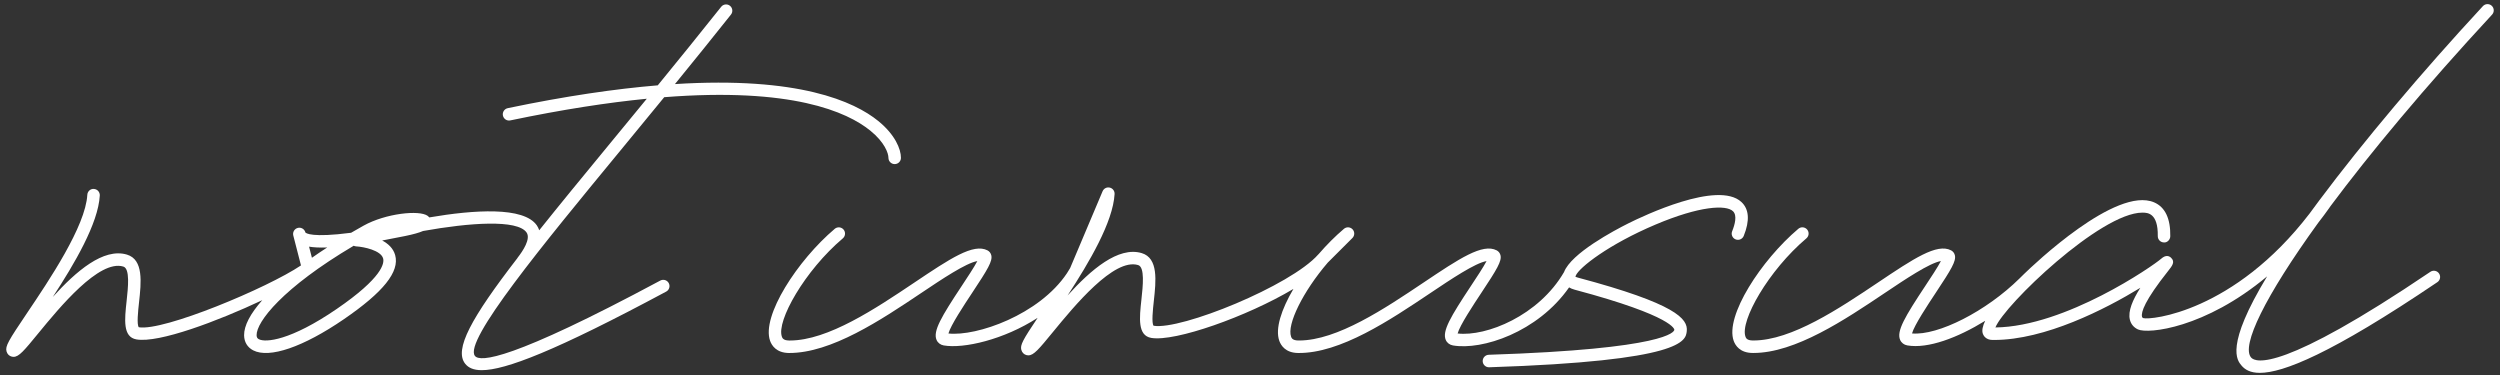 <?xml version="1.0" encoding="utf-8"?>
<!-- Generator: Adobe Illustrator 19.2.1, SVG Export Plug-In . SVG Version: 6.00 Build 0)  -->
<svg version="1.1" id="レイヤー_1" xmlns="http://www.w3.org/2000/svg" xmlns:xlink="http://www.w3.org/1999/xlink" x="0px"
	 y="0px" width="300px" height="45px" viewBox="0 0 300 45" enable-background="new 0 0 300 45" xml:space="preserve">
<rect x="0" y="0" width="300" height="45" fill="#333333" stroke="none"/>
<g>
	<path fill="#FFFFFF" d="M79.707,11.663c15.277-1.2,21.929,1.738,24.74,4.022c1.71,1.39,2.166,2.701,2.166,3.258
		c0,0.414,0.336,0.75,0.75,0.75s0.75-0.336,0.75-0.75c0-1.069-0.715-2.792-2.721-4.422c-2.889-2.349-9.56-5.363-24.399-4.431
		c2.184-2.678,4.442-5.469,6.723-8.34c0.258-0.324,0.204-0.796-0.12-1.054c-0.324-0.261-0.798-0.203-1.054,0.12
		c-2.592,3.262-5.152,6.418-7.61,9.425c-5.068,0.422-11.01,1.278-18.001,2.739c-0.405,0.085-0.666,0.482-0.581,0.888
		s0.482,0.669,0.888,0.581c6.287-1.314,11.706-2.141,16.378-2.6c-1.501,1.83-2.959,3.601-4.35,5.289
		c-3.313,4.021-6.162,7.493-8.56,10.497c-0.068-0.2-0.154-0.395-0.278-0.575c-1.568-2.299-7.584-1.878-12.911-0.97
		c-0.052-0.065-0.112-0.125-0.183-0.178c-1.002-0.747-5.069-0.3-7.702,1.166c-0.512,0.284-1.013,0.57-1.502,0.856
		c-4.753,0.622-5.417,0.04-5.48-0.03l-0.003-0.013c-0.104-0.4-0.515-0.644-0.907-0.541c-0.399,0.099-0.645,0.501-0.549,0.901
		c0.005,0.02,0.01,0.039,0.015,0.059l0.911,3.542c-4.041,2.718-16.511,7.921-19.459,7.42c-0.268-0.301-0.085-1.979,0.025-2.98
		c0.263-2.406,0.562-5.134-1.454-5.739c-2.815-0.837-6.098,1.996-8.896,5.087c2.607-3.987,5.454-8.818,5.642-12.175
		c0.022-0.414-0.294-0.768-0.707-0.791c-0.417-0.038-0.769,0.293-0.791,0.707c-0.21,3.768-4.598,10.277-7.219,14.167
		c-2.255,3.346-2.643,3.991-2.477,4.614c0.088,0.332,0.331,0.571,0.65,0.641c0.067,0.015,0.133,0.021,0.197,0.021
		c0.65,0,1.268-0.752,2.957-2.811c2.551-3.11,7.303-8.899,10.212-8.023c0.82,0.246,0.574,2.496,0.395,4.139
		c-0.243,2.22-0.473,4.316,1.178,4.602c2.69,0.467,9.753-2.189,15.1-4.707c-1.426,1.61-2.196,3.058-2.179,4.221
		c0.013,0.802,0.399,1.439,1.089,1.797c1.94,1.003,6.006-0.393,10.879-3.731c4.757-3.26,6.714-5.706,6.16-7.699
		c-0.227-0.817-0.844-1.373-1.557-1.751c0.852-0.155,1.771-0.334,2.763-0.539c1.004-0.207,1.683-0.401,2.142-0.601
		c5.568-0.999,11.331-1.413,12.424,0.186c0.521,0.764-0.45,2.217-1.075,3.015c-0.01,0.013-0.013,0.03-0.022,0.044
		c-5.522,7.159-7.658,10.997-6.256,12.705c0.379,0.463,0.978,0.751,1.975,0.751c2.821-0.001,8.836-2.3,22.131-9.43
		c0.365-0.196,0.502-0.65,0.307-1.016c-0.196-0.364-0.647-0.503-1.016-0.307c-17.929,9.616-21.623,9.798-22.237,9.05
		c-1.428-1.741,8.157-13.375,17.428-24.626C76.102,16.055,77.876,13.901,79.707,11.663z M39.263,29.697
		c-0.637,0.413-1.249,0.825-1.833,1.235l-0.343-1.334C37.64,29.69,38.35,29.731,39.263,29.697z M45.974,31.011
		c0.158,0.567-0.068,2.295-5.562,6.06c-5.571,3.818-8.546,4.052-9.342,3.637c-0.164-0.084-0.273-0.199-0.278-0.486
		c-0.024-1.593,3.104-5.671,11.654-10.733c0.088,0.044,0.186,0.07,0.289,0.077C43.676,29.62,45.706,30.047,45.974,31.011z"/>
	<path fill="#FFFFFF" d="M208.272,28.725c0.382,0.155,0.821-0.031,0.976-0.415c0.743-1.843,0.647-3.215-0.286-4.075
		c-2.815-2.602-11.785,1.681-13.554,2.565c-1.71,0.855-6.868,3.594-7.724,5.849c-3.042,5.237-9.323,7.759-12.769,7.369
		c0.255-0.967,1.92-3.479,2.854-4.89c1.875-2.831,2.467-3.806,2.286-4.511c-0.064-0.251-0.225-0.455-0.449-0.573
		c-1.693-0.888-4.512,1.001-8.78,3.863c-4.621,3.1-10.364,6.952-14.941,6.952c-0.032,0-0.065-0.001-0.099-0.001
		c-0.696-0.009-0.806-0.312-0.857-0.458c-0.521-1.449,1.4-5.389,4.401-8.886l2.959-2.955c0.284-0.284,0.294-0.742,0.021-1.038
		s-0.729-0.325-1.036-0.064c-1.038,0.878-2.07,1.914-3.03,3.024l-0.058,0.058c-3.312,3.754-16.479,9.098-19.752,8.551
		c-0.268-0.301-0.085-1.979,0.025-2.98c0.263-2.406,0.562-5.134-1.454-5.739c-2.812-0.836-6.097,1.995-8.896,5.086
		c2.606-3.988,5.453-8.817,5.641-12.174c0.021-0.364-0.225-0.69-0.579-0.772c-0.357-0.085-0.719,0.104-0.86,0.438l-3.896,9.219
		c-0.13,0.212-0.26,0.424-0.391,0.634c-3.332,4.974-10.83,7.586-14.212,7.215c0.256-0.967,1.92-3.479,2.853-4.888
		c1.875-2.831,2.467-3.806,2.286-4.511c-0.064-0.251-0.225-0.455-0.449-0.573c-1.694-0.888-4.512,0.999-8.779,3.863
		c-4.622,3.1-10.365,6.952-14.942,6.952c-0.032,0-0.065-0.001-0.099-0.001c-0.696-0.009-0.805-0.312-0.857-0.458
		c-0.675-1.878,2.751-7.938,7.314-11.799c0.316-0.268,0.355-0.74,0.088-1.057c-0.269-0.317-0.742-0.355-1.057-0.088
		c-4.465,3.777-8.826,10.477-7.757,13.45c0.191,0.534,0.739,1.433,2.251,1.451c5.069,0.032,11.067-3.968,15.894-7.206
		c2.431-1.63,5.373-3.604,6.723-3.822c-0.382,0.729-1.216,1.988-1.865,2.969c-2.455,3.706-3.483,5.44-3.03,6.49
		c0.152,0.353,0.467,0.594,0.864,0.663c2.382,0.412,7.203-0.684,11.265-3.312c-1.795,2.678-2.109,3.268-1.957,3.84
		c0.088,0.332,0.331,0.571,0.65,0.641c0.067,0.015,0.133,0.021,0.197,0.021c0.65,0,1.268-0.752,2.957-2.811
		c2.552-3.109,7.307-8.902,10.213-8.023c0.82,0.246,0.574,2.496,0.395,4.139c-0.243,2.22-0.473,4.316,1.178,4.602
		c2.864,0.489,11.487-2.557,17.064-5.881c-1.444,2.452-2.216,4.789-1.694,6.24c0.192,0.534,0.739,1.433,2.252,1.451
		c5.067,0.062,11.066-3.968,15.894-7.205c2.431-1.631,5.373-3.604,6.723-3.823c-0.382,0.729-1.216,1.989-1.866,2.97
		c-2.454,3.706-3.482,5.439-3.03,6.489c0.152,0.353,0.467,0.594,0.864,0.663c3.482,0.601,10.161-1.568,13.937-6.965
		c0.177,0.107,0.394,0.203,0.664,0.275c12.007,3.2,11.968,4.799,11.966,4.815c-0.027,0.232-0.879,2.299-22.272,2.996
		c-0.414,0.014-0.738,0.36-0.726,0.774c0.014,0.405,0.347,0.726,0.75,0.726c0.008,0,0.017,0,0.024,0
		c23.306-0.761,23.581-3.169,23.714-4.326c0.17-1.487-1.296-3.297-13.069-6.435c-0.185-0.049-0.256-0.08-0.289-0.096
		c0.015-0.047,0.036-0.093,0.041-0.141c0.398-0.972,3.954-3.75,9.579-6.13c5.269-2.229,8.467-2.404,9.294-1.59
		c0.508,0.499,0.222,1.577-0.107,2.394C207.701,28.133,207.887,28.57,208.272,28.725z"/>
	<path fill="#FFFFFF" d="M279.556,24.892c0.009-0.013,0.01-0.028,0.018-0.041c4.817-6.465,11.354-14.327,19.476-23.097
		c0.282-0.304,0.264-0.778-0.04-1.06s-0.778-0.264-1.06,0.04c-7.367,7.954-14.369,16.275-19.618,23.291
		c-0.001,0.002-0.004,0.003-0.005,0.005c-0.022,0.032-0.045,0.061-0.067,0.092c-0.382,0.511-0.753,1.014-1.115,1.51
		c-9.069,11.812-19.088,12.81-19.958,12.541c-0.102-0.047-0.127-0.091-0.145-0.164c-0.128-0.542,0.31-1.932,3.12-5.474
		c0.513-0.646,0.883-1.113,0.366-1.602c-0.234-0.223-0.631-0.38-1.19,0.118c-0.947,0.842-11.471,8.14-19.888,8.244
		c1.079-2.715,12.634-13.779,17.634-13.779c0.021,0,0.043,0,0.064,0.001c0.548,0.01,1.831,0.035,1.786,2.815
		c-0.007,0.414,0.324,0.755,0.738,0.762c0.383,0.043,0.755-0.323,0.762-0.738c0.034-2.132-0.617-3.501-1.935-4.07
		c-4.563-1.971-14.492,7.504-15.609,8.59c-0.18,0.175-0.362,0.354-0.544,0.536c-3.999,3.946-9.776,6.876-12.903,6.602
		c0.257-0.968,1.919-3.477,2.852-4.885c1.876-2.832,2.467-3.807,2.286-4.512c-0.064-0.252-0.225-0.455-0.449-0.573
		c-1.69-0.886-4.513,1.001-8.779,3.863c-4.621,3.1-10.364,6.952-14.941,6.952c-0.032,0-0.065-0.001-0.099-0.001
		c-0.696-0.009-0.806-0.312-0.857-0.458c-0.676-1.878,2.75-7.937,7.313-11.799c0.316-0.268,0.355-0.74,0.088-1.057
		c-0.269-0.317-0.742-0.355-1.057-0.088c-4.465,3.778-8.825,10.477-7.757,13.45c0.192,0.534,0.739,1.433,2.252,1.451
		c0.038,0,0.076,0.001,0.114,0.001c5.035,0,10.988-3.993,15.779-7.207c2.431-1.63,5.372-3.603,6.723-3.822
		c-0.382,0.729-1.217,1.989-1.867,2.971c-2.454,3.705-3.482,5.438-3.029,6.488c0.152,0.353,0.467,0.594,0.864,0.663
		c2.48,0.428,6.055-0.924,9.344-2.954c-0.307,0.635-0.429,1.187-0.268,1.59c0.083,0.21,0.361,0.699,1.138,0.709
		c0.062,0.001,0.123,0.001,0.186,0.001c6.126,0,13.348-3.684,17.563-6.259c-0.931,1.462-1.499,2.804-1.26,3.814
		c0.126,0.534,0.461,0.941,0.97,1.179c1.22,0.568,8.048-0.129,15.502-6.365c-5.068,8.362-3.608,10.076-3.061,10.714
		c0.404,0.472,1.033,0.865,2.19,0.865c2.751-0.001,8.488-2.222,21.301-10.883c0.344-0.231,0.434-0.698,0.201-1.041
		c-0.231-0.344-0.697-0.434-1.041-0.201c-17.812,12.042-20.97,10.918-21.513,10.283c-1.203-1.403,1.627-7.282,8.043-16.151
		C278.638,26.156,279.099,25.542,279.556,24.892z"/>
</g>
</svg>

